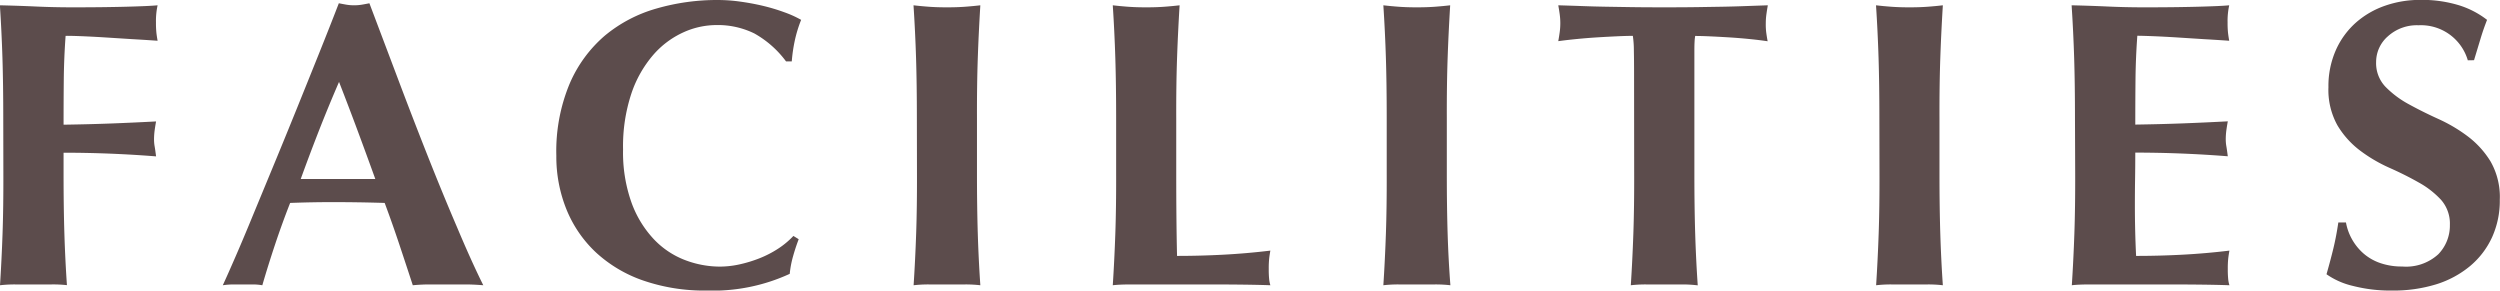 <svg xmlns="http://www.w3.org/2000/svg" width="98.16" height="11.408" viewBox="0 0 98.16 11.408">
  <path id="パス_2770" data-name="パス 2770" d="M1.28-6.528q0-1.328-.032-2.36t-.1-2.072q.72.016,1.424.048T4-10.88q1.184,0,2.1-.024t1.24-.056a2.861,2.861,0,0,0-.064.672,3.843,3.843,0,0,0,.016.4q.016.144.048.32Q6.88-9.6,6.328-9.632L5.256-9.7q-.52-.032-.936-.048T3.728-9.76q-.064.88-.072,1.744T3.648-6.272q1.04-.016,1.88-.048T7.28-6.4q-.048.272-.064.416a2.755,2.755,0,0,0-.016.3,1.518,1.518,0,0,0,.024.264q.024.136.056.392-1.824-.144-3.632-.144v.816q0,1.328.032,2.36t.1,2.024A5.084,5.084,0,0,0,3.184,0H1.744a5.084,5.084,0,0,0-.592.032q.064-.992.1-2.024t.032-2.36ZM14.464-7.952q-.416.96-.784,1.9t-.72,1.912h2.928q-.352-.976-.7-1.912T14.464-7.952ZM20.128.032Q19.744,0,19.4,0H18.04q-.344,0-.68.032-.256-.784-.528-1.6T16.256-3.2q-.512-.016-1.024-.024t-1.024-.008q-.416,0-.832.008t-.832.024q-.32.816-.592,1.632t-.5,1.6A2.285,2.285,0,0,0,11.08,0h-.76A2.954,2.954,0,0,0,9.9.032q.192-.416.512-1.152t.7-1.664l.824-1.992q.44-1.064.88-2.152t.864-2.144q.424-1.056.776-1.968.16.032.3.056a1.848,1.848,0,0,0,.3.024,1.848,1.848,0,0,0,.3-.024q.144-.024.3-.056l1.1,2.912q.584,1.552,1.176,3.048T19.1-2.24Q19.664-.9,20.128.032ZM32.512-1.776q-.128.336-.224.68a3.905,3.905,0,0,0-.128.68A7.2,7.2,0,0,1,28.9.24a7.359,7.359,0,0,1-2.488-.392,5.27,5.27,0,0,1-1.856-1.1,4.756,4.756,0,0,1-1.16-1.688,5.515,5.515,0,0,1-.4-2.112,6.883,6.883,0,0,1,.52-2.824A5.161,5.161,0,0,1,24.9-9.768a5.536,5.536,0,0,1,2.024-1.064,8.585,8.585,0,0,1,2.416-.336,6.452,6.452,0,0,1,.88.064q.464.064.9.168a7.435,7.435,0,0,1,.824.248,4.122,4.122,0,0,1,.664.3,5.027,5.027,0,0,0-.248.808,6.136,6.136,0,0,0-.12.824h-.224a3.941,3.941,0,0,0-1.248-1.1,3.257,3.257,0,0,0-1.5-.328,3.151,3.151,0,0,0-1.288.288,3.458,3.458,0,0,0-1.176.88A4.526,4.526,0,0,0,25.944-7.5a6.569,6.569,0,0,0-.328,2.2,5.861,5.861,0,0,0,.336,2.1,4.16,4.16,0,0,0,.872,1.424A3.307,3.307,0,0,0,28.04-.96,3.857,3.857,0,0,0,29.408-.7a3.642,3.642,0,0,0,.784-.088,5.11,5.11,0,0,0,.784-.24,4.088,4.088,0,0,0,.728-.376,3.266,3.266,0,0,0,.6-.5Zm4.64-4.752q0-1.328-.032-2.36t-.1-2.072q.272.032.592.056t.72.024q.4,0,.72-.024t.592-.056q-.064,1.04-.1,2.072t-.032,2.36v2.176q0,1.328.032,2.36t.1,2.024A5.084,5.084,0,0,0,39.056,0h-1.44a5.084,5.084,0,0,0-.592.032q.064-.992.1-2.024t.032-2.36Zm7.824,0q0-1.328-.032-2.36t-.1-2.072q.272.032.592.056t.72.024q.4,0,.72-.024t.592-.056q-.064,1.04-.1,2.072t-.032,2.36v2.176q0,.912.008,1.76t.024,1.472q.912,0,1.824-.048t1.84-.16q-.032.176-.048.32a3.843,3.843,0,0,0-.016.4,3.843,3.843,0,0,0,.016.4,1.187,1.187,0,0,0,.048.24Q50.608.016,49.976.008T48.24,0H45.7q-.36,0-.544.008t-.312.024q.064-.992.1-2.024t.032-2.36Zm10.624,0q0-1.328-.032-2.36t-.1-2.072q.272.032.592.056t.72.024q.4,0,.72-.024t.592-.056q-.064,1.04-.1,2.072t-.032,2.36v2.176q0,1.328.032,2.36T58.1.032A5.084,5.084,0,0,0,57.5,0h-1.44a5.084,5.084,0,0,0-.592.032q.064-.992.1-2.024t.032-2.36Zm9.712-1.824q0-.464-.008-.848a3.935,3.935,0,0,0-.04-.56q-.24,0-.592.016t-.752.04q-.4.024-.816.064t-.768.088q.032-.176.056-.352a2.6,2.6,0,0,0,.024-.352,2.6,2.6,0,0,0-.024-.352q-.024-.176-.056-.352.544.016.984.032t.9.024l.992.016q.536.008,1.288.008t1.288-.008l.984-.016q.448-.008.872-.024l.92-.032q-.032.176-.056.352a2.6,2.6,0,0,0-.024.352A2.6,2.6,0,0,0,70.5-9.9q.024.176.056.352-.32-.048-.72-.088T69.048-9.7q-.392-.024-.744-.04t-.592-.016a1.687,1.687,0,0,0-.024.224q-.008.144-.008.336v4.848q0,1.328.032,2.36t.1,2.024A5.084,5.084,0,0,0,67.216,0h-1.44a5.084,5.084,0,0,0-.592.032q.064-.992.1-2.024t.032-2.36Zm9.632,1.824q0-1.328-.032-2.36t-.1-2.072q.272.032.592.056t.72.024q.4,0,.72-.024t.592-.056q-.064,1.04-.1,2.072t-.032,2.36v2.176q0,1.328.032,2.36t.1,2.024A5.084,5.084,0,0,0,76.848,0h-1.44a5.084,5.084,0,0,0-.592.032q.064-.992.1-2.024t.032-2.36Zm7.68,0q0-1.328-.032-2.36t-.1-2.072q.72.016,1.424.048t1.424.032q1.184,0,2.1-.024t1.24-.056a2.861,2.861,0,0,0-.064.672,3.843,3.843,0,0,0,.016.4q.016.144.048.32-.464-.032-1.016-.064L86.6-9.7q-.52-.032-.936-.048t-.592-.016q-.064.88-.072,1.744t-.008,1.744q1.04-.016,1.88-.048t1.752-.08q-.048.272-.064.416a2.754,2.754,0,0,0-.016.3,1.518,1.518,0,0,0,.024.264q.024.136.056.392-1.824-.144-3.632-.144,0,.512-.008,1.024T84.976-3.12q0,1.04.048,2,.912,0,1.824-.048t1.84-.16q-.032.176-.048.32a3.843,3.843,0,0,0-.016.4,3.843,3.843,0,0,0,.016.4,1.186,1.186,0,0,0,.048.24Q88.256.016,87.624.008T85.888,0H83.352q-.36,0-.544.008T82.5.032q.064-.992.1-2.024t.032-2.36ZM98.048-8.8a1.916,1.916,0,0,0-1.936-1.376,1.691,1.691,0,0,0-1.2.432,1.337,1.337,0,0,0-.464,1.008,1.342,1.342,0,0,0,.36.968,3.818,3.818,0,0,0,.9.68q.544.3,1.168.584a6.108,6.108,0,0,1,1.168.688,3.57,3.57,0,0,1,.9.992,2.812,2.812,0,0,1,.36,1.5,3.475,3.475,0,0,1-.3,1.464,3.223,3.223,0,0,1-.864,1.136,3.878,3.878,0,0,1-1.336.72A5.687,5.687,0,0,1,95.072.24,5.922,5.922,0,0,1,93.528.056,2.974,2.974,0,0,1,92.5-.4q.16-.56.272-1.024t.192-1.008h.3a2.111,2.111,0,0,0,.24.664,2.122,2.122,0,0,0,.448.552,1.975,1.975,0,0,0,.656.376,2.577,2.577,0,0,0,.864.136,1.871,1.871,0,0,0,1.416-.48,1.613,1.613,0,0,0,.456-1.152,1.411,1.411,0,0,0-.352-.992,3.506,3.506,0,0,0-.88-.68q-.528-.3-1.152-.576a5.9,5.9,0,0,1-1.152-.68,3.464,3.464,0,0,1-.88-.984,2.863,2.863,0,0,1-.352-1.5,3.471,3.471,0,0,1,.3-1.472,3.157,3.157,0,0,1,.792-1.072,3.428,3.428,0,0,1,1.144-.656,4.158,4.158,0,0,1,1.368-.224,4.957,4.957,0,0,1,1.512.208,3.483,3.483,0,0,1,1.112.576q-.144.368-.248.712l-.264.872Z" transform="translate(-1.152 11.168)" fill="#5c4c4c"/>
</svg>
